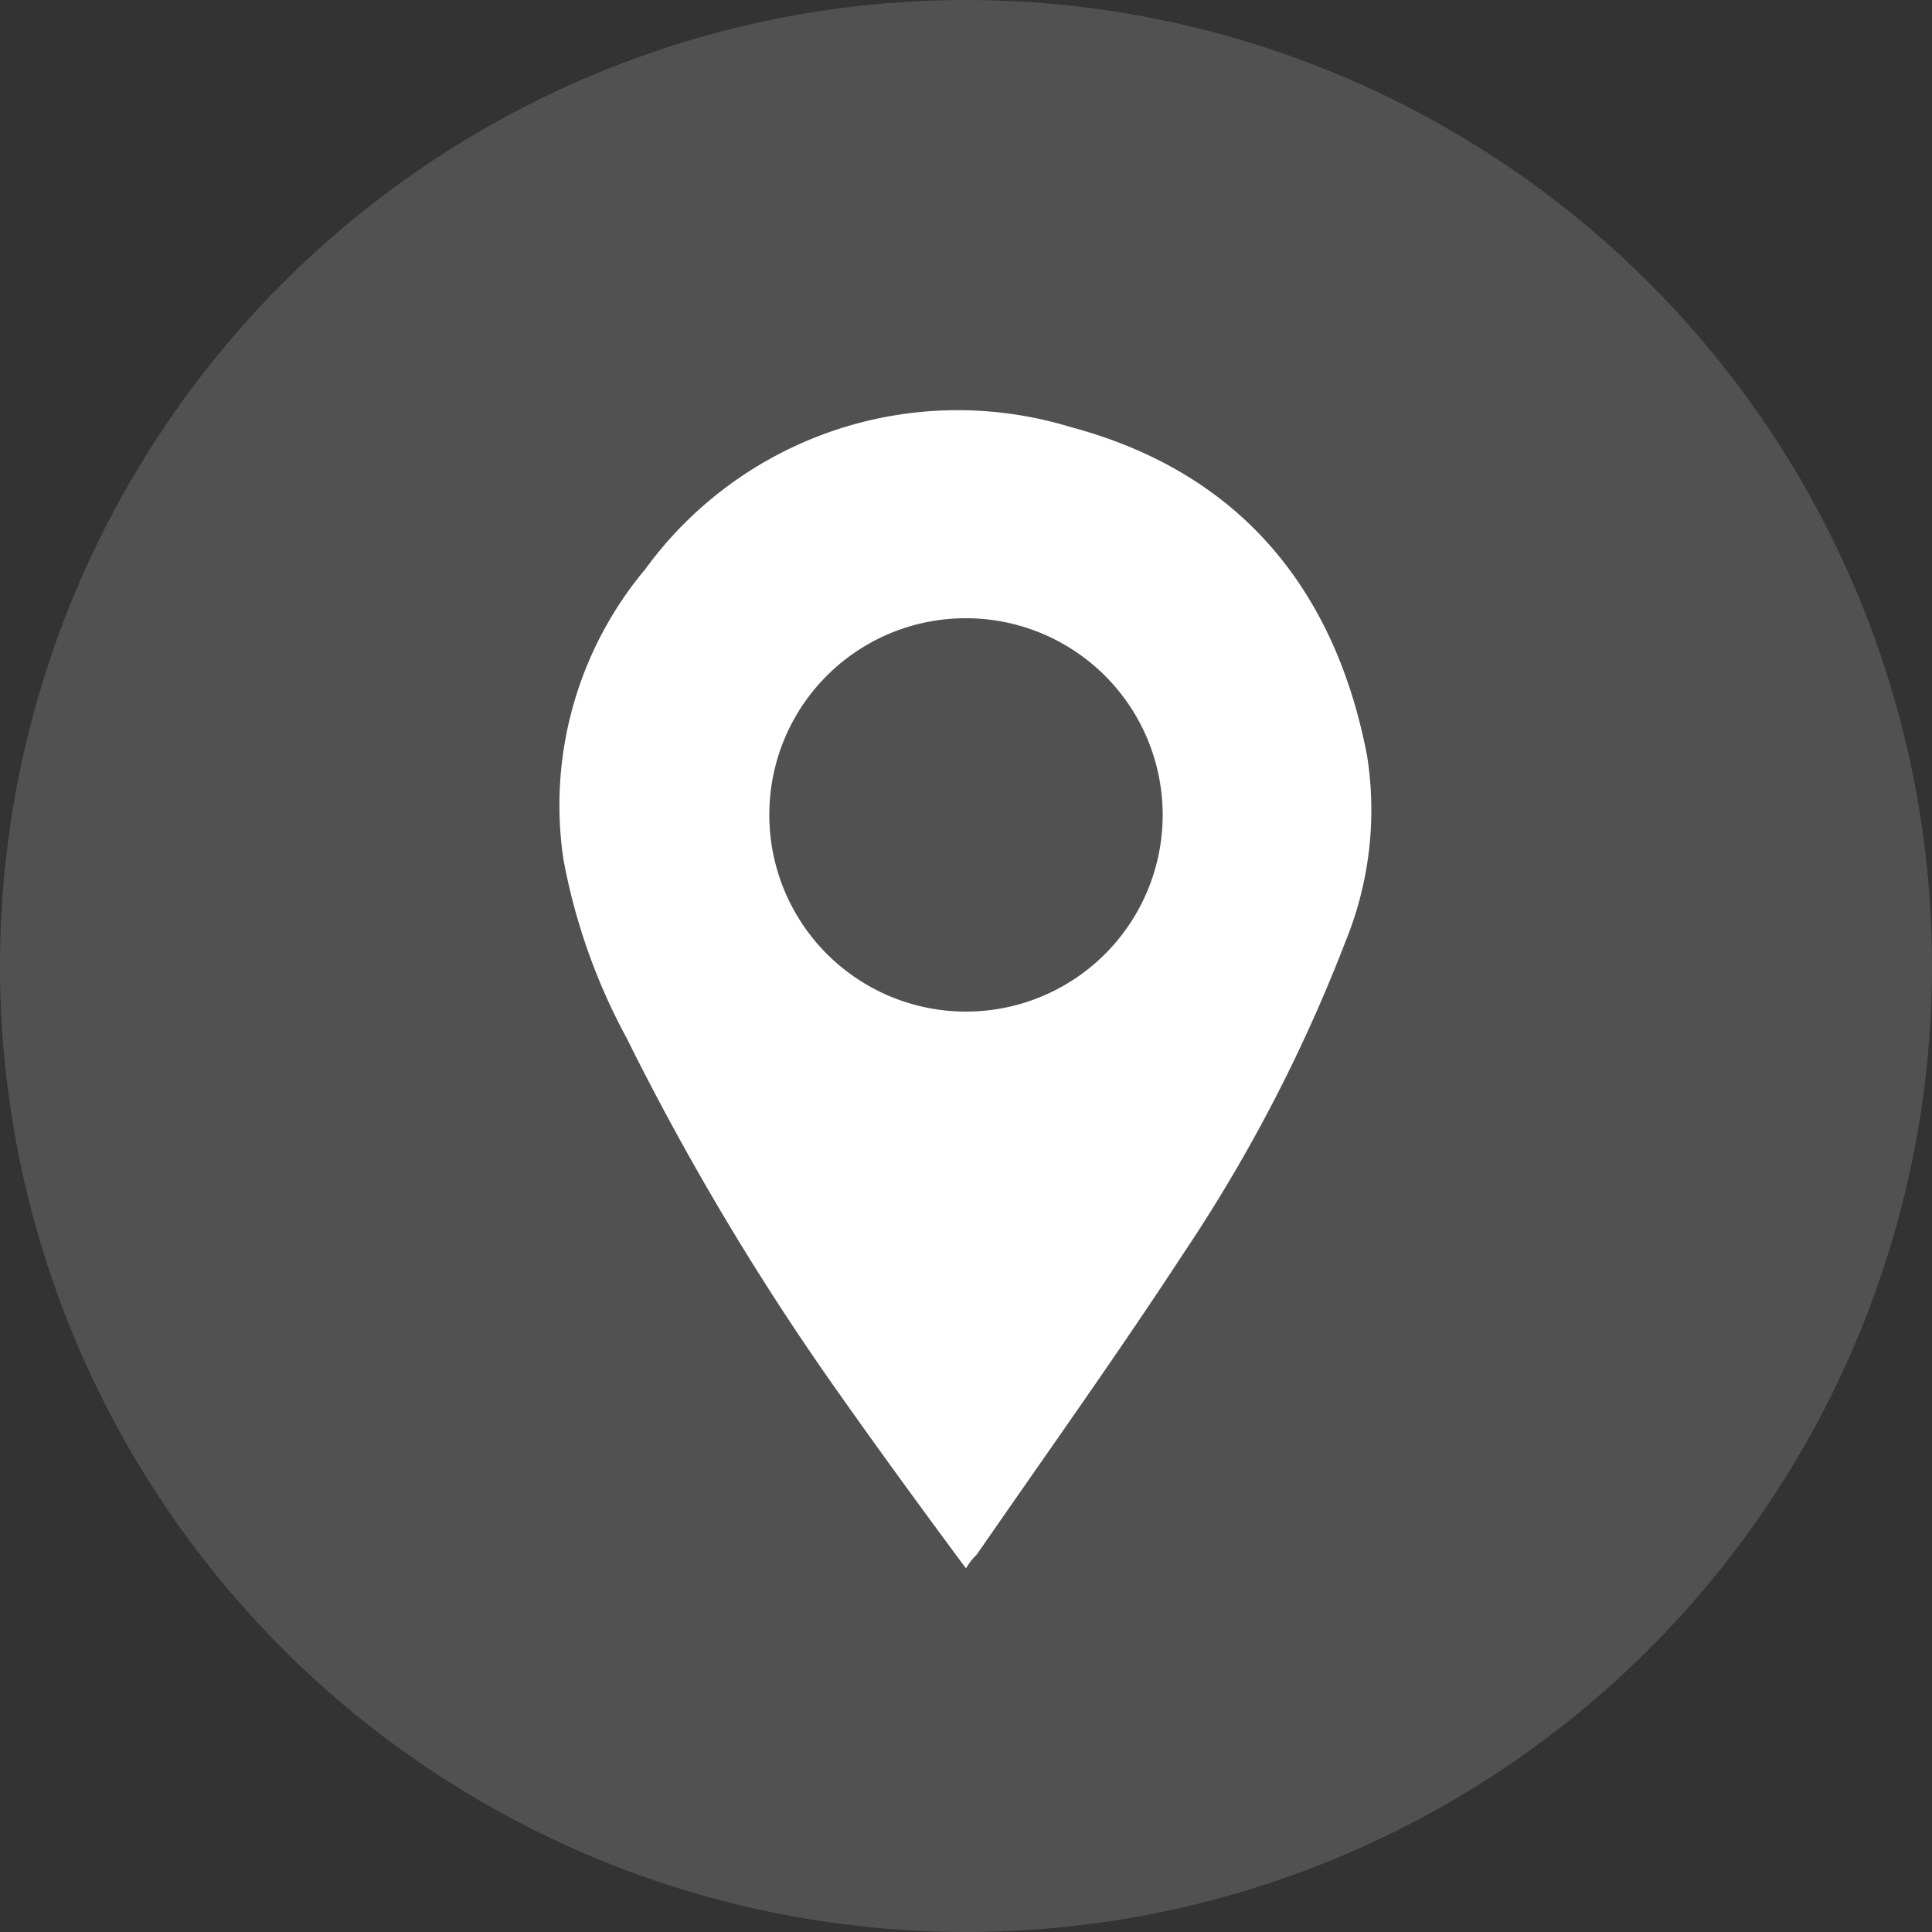 <svg xmlns="http://www.w3.org/2000/svg" viewBox="0 0 50 50"><rect x="0" y="0" width="50" height="50" fill="#333333" stroke="none"/><defs><style>.cls-1,.cls-2{fill:#fff;}.cls-1{opacity:0.15;}</style></defs><g id="Layer_2" data-name="Layer 2"><g id="Layer_1-2" data-name="Layer 1"><circle class="cls-1" cx="25" cy="25" r="25"/><g id="rJK1ms"><path class="cls-2" d="M25,40.59C23.82,39,22.72,37.49,21.67,36a69,69,0,0,1-5.45-9.13,15.66,15.66,0,0,1-1.64-4.64,9.51,9.51,0,0,1,2.12-7.5,10,10,0,0,1,11-3.68c4.32,1.15,6.84,4.13,7.68,8.51a9,9,0,0,1-.56,4.81,40.78,40.78,0,0,1-4.2,8.08c-1.72,2.63-3.55,5.19-5.34,7.78C25.21,40.3,25.11,40.4,25,40.59ZM19.91,21.08A5.09,5.09,0,1,0,25,16,5.08,5.08,0,0,0,19.91,21.08Z"/></g></g></g></svg>